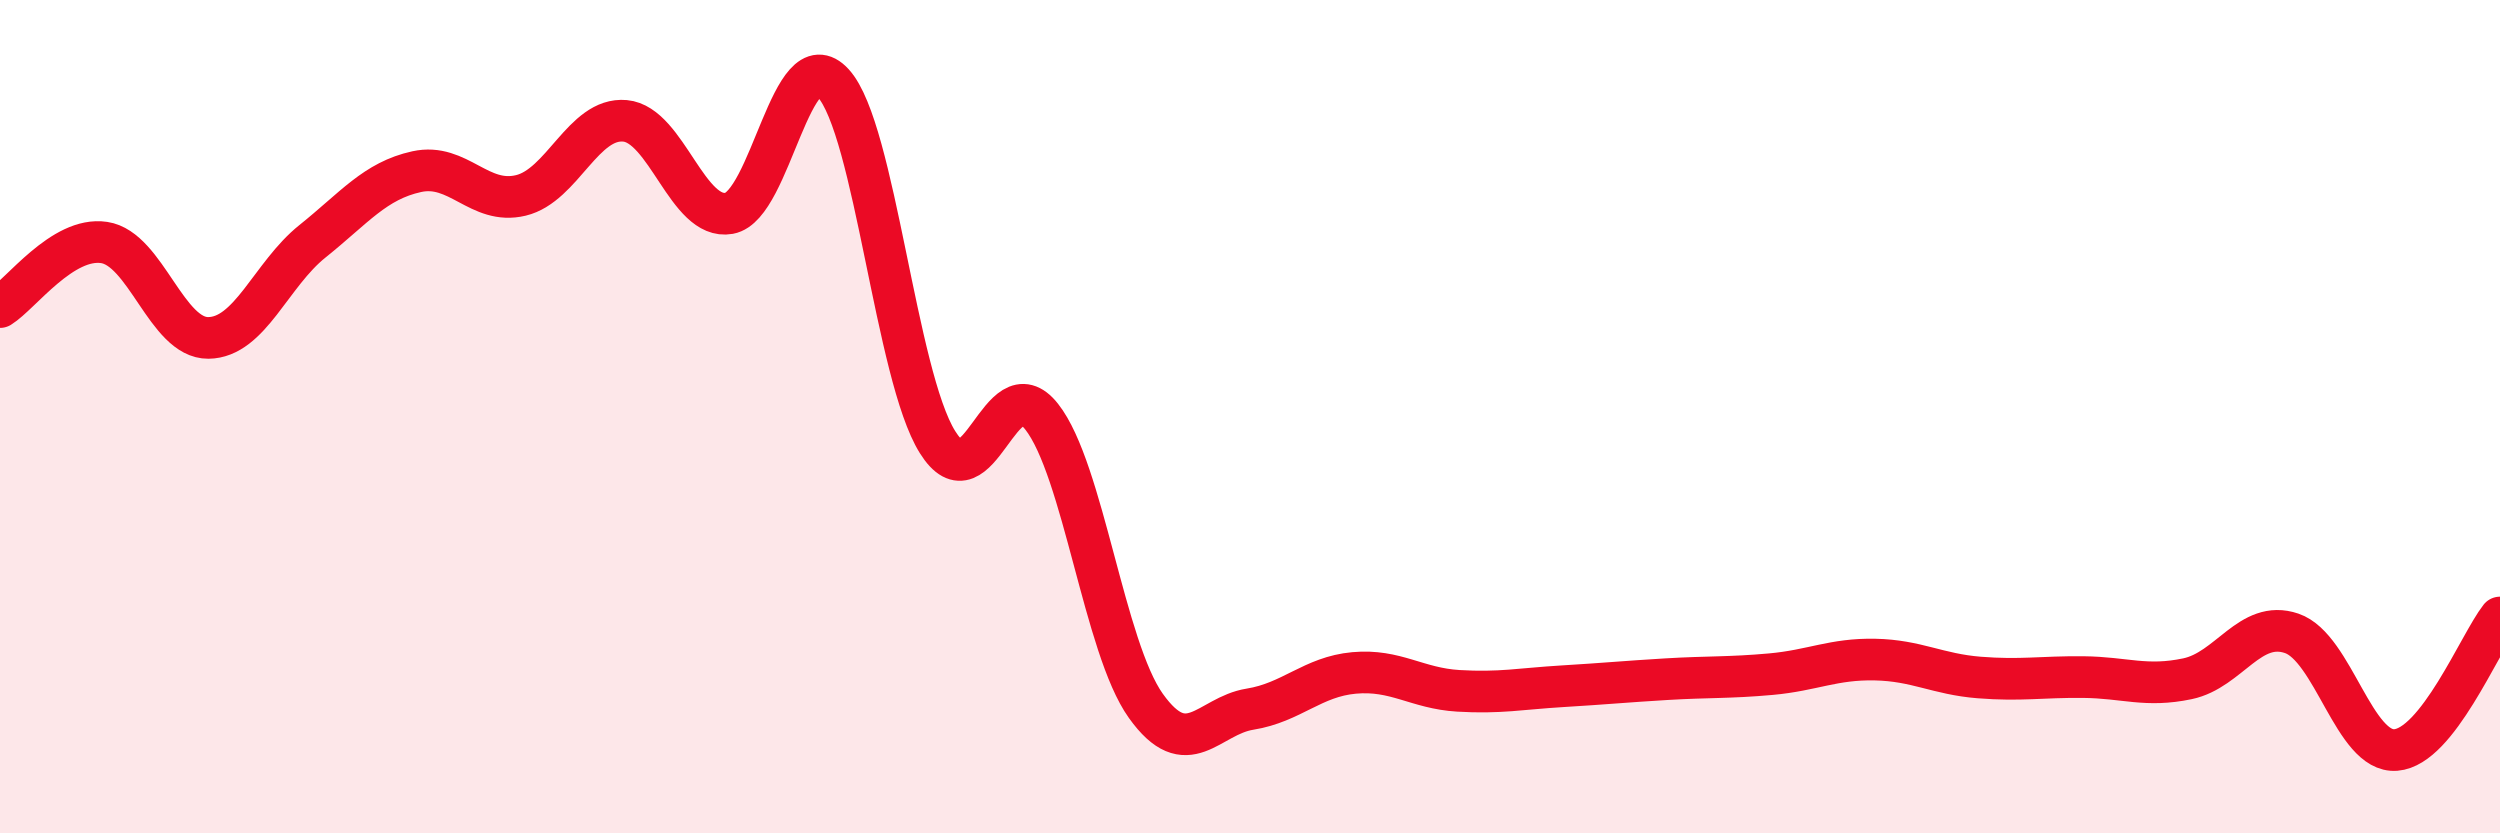 
    <svg width="60" height="20" viewBox="0 0 60 20" xmlns="http://www.w3.org/2000/svg">
      <path
        d="M 0,7.37 C 0.5,7.06 1.5,5.67 2.5,5.82 C 3.5,5.97 4,8.12 5,8.11 C 6,8.1 6.5,6.59 7.5,5.79 C 8.5,4.99 9,4.34 10,4.12 C 11,3.9 11.5,4.93 12.5,4.69 C 13.5,4.45 14,2.81 15,2.9 C 16,2.99 16.5,5.3 17.5,5.12 C 18.5,4.94 19,0.9 20,2 C 21,3.1 21.5,9.01 22.5,10.61 C 23.5,12.21 24,8.73 25,10 C 26,11.27 26.5,15.54 27.5,16.94 C 28.5,18.34 29,17.18 30,17.02 C 31,16.86 31.5,16.24 32.5,16.15 C 33.5,16.06 34,16.52 35,16.58 C 36,16.64 36.5,16.53 37.5,16.47 C 38.5,16.41 39,16.36 40,16.3 C 41,16.24 41.5,16.27 42.5,16.18 C 43.5,16.09 44,15.81 45,15.83 C 46,15.85 46.5,16.18 47.5,16.26 C 48.5,16.34 49,16.24 50,16.25 C 51,16.26 51.5,16.5 52.5,16.29 C 53.5,16.08 54,14.86 55,15.2 C 56,15.54 56.5,18.08 57.5,18 C 58.5,17.92 59.5,15.46 60,14.82L60 20L0 20Z"
        fill="#EB0A25"
        opacity="0.1"
        stroke-linecap="round"
        stroke-linejoin="round"
      />
      <path
        d="M 0,7.37 C 0.5,7.06 1.5,5.67 2.5,5.82 C 3.5,5.97 4,8.12 5,8.11 C 6,8.1 6.5,6.59 7.5,5.79 C 8.5,4.99 9,4.34 10,4.12 C 11,3.9 11.5,4.93 12.5,4.69 C 13.5,4.45 14,2.81 15,2.9 C 16,2.99 16.5,5.3 17.5,5.12 C 18.5,4.94 19,0.9 20,2 C 21,3.1 21.5,9.01 22.5,10.61 C 23.5,12.21 24,8.73 25,10 C 26,11.27 26.5,15.54 27.5,16.94 C 28.5,18.34 29,17.18 30,17.02 C 31,16.86 31.5,16.24 32.5,16.15 C 33.5,16.06 34,16.52 35,16.58 C 36,16.64 36.5,16.53 37.5,16.47 C 38.5,16.41 39,16.36 40,16.3 C 41,16.24 41.5,16.27 42.5,16.18 C 43.5,16.09 44,15.81 45,15.83 C 46,15.85 46.5,16.18 47.5,16.26 C 48.5,16.34 49,16.24 50,16.25 C 51,16.26 51.5,16.5 52.5,16.29 C 53.5,16.08 54,14.86 55,15.2 C 56,15.54 56.5,18.08 57.5,18 C 58.5,17.92 59.5,15.46 60,14.82"
        stroke="#EB0A25"
        stroke-width="1"
        fill="none"
        stroke-linecap="round"
        stroke-linejoin="round"
      />
    </svg>
  